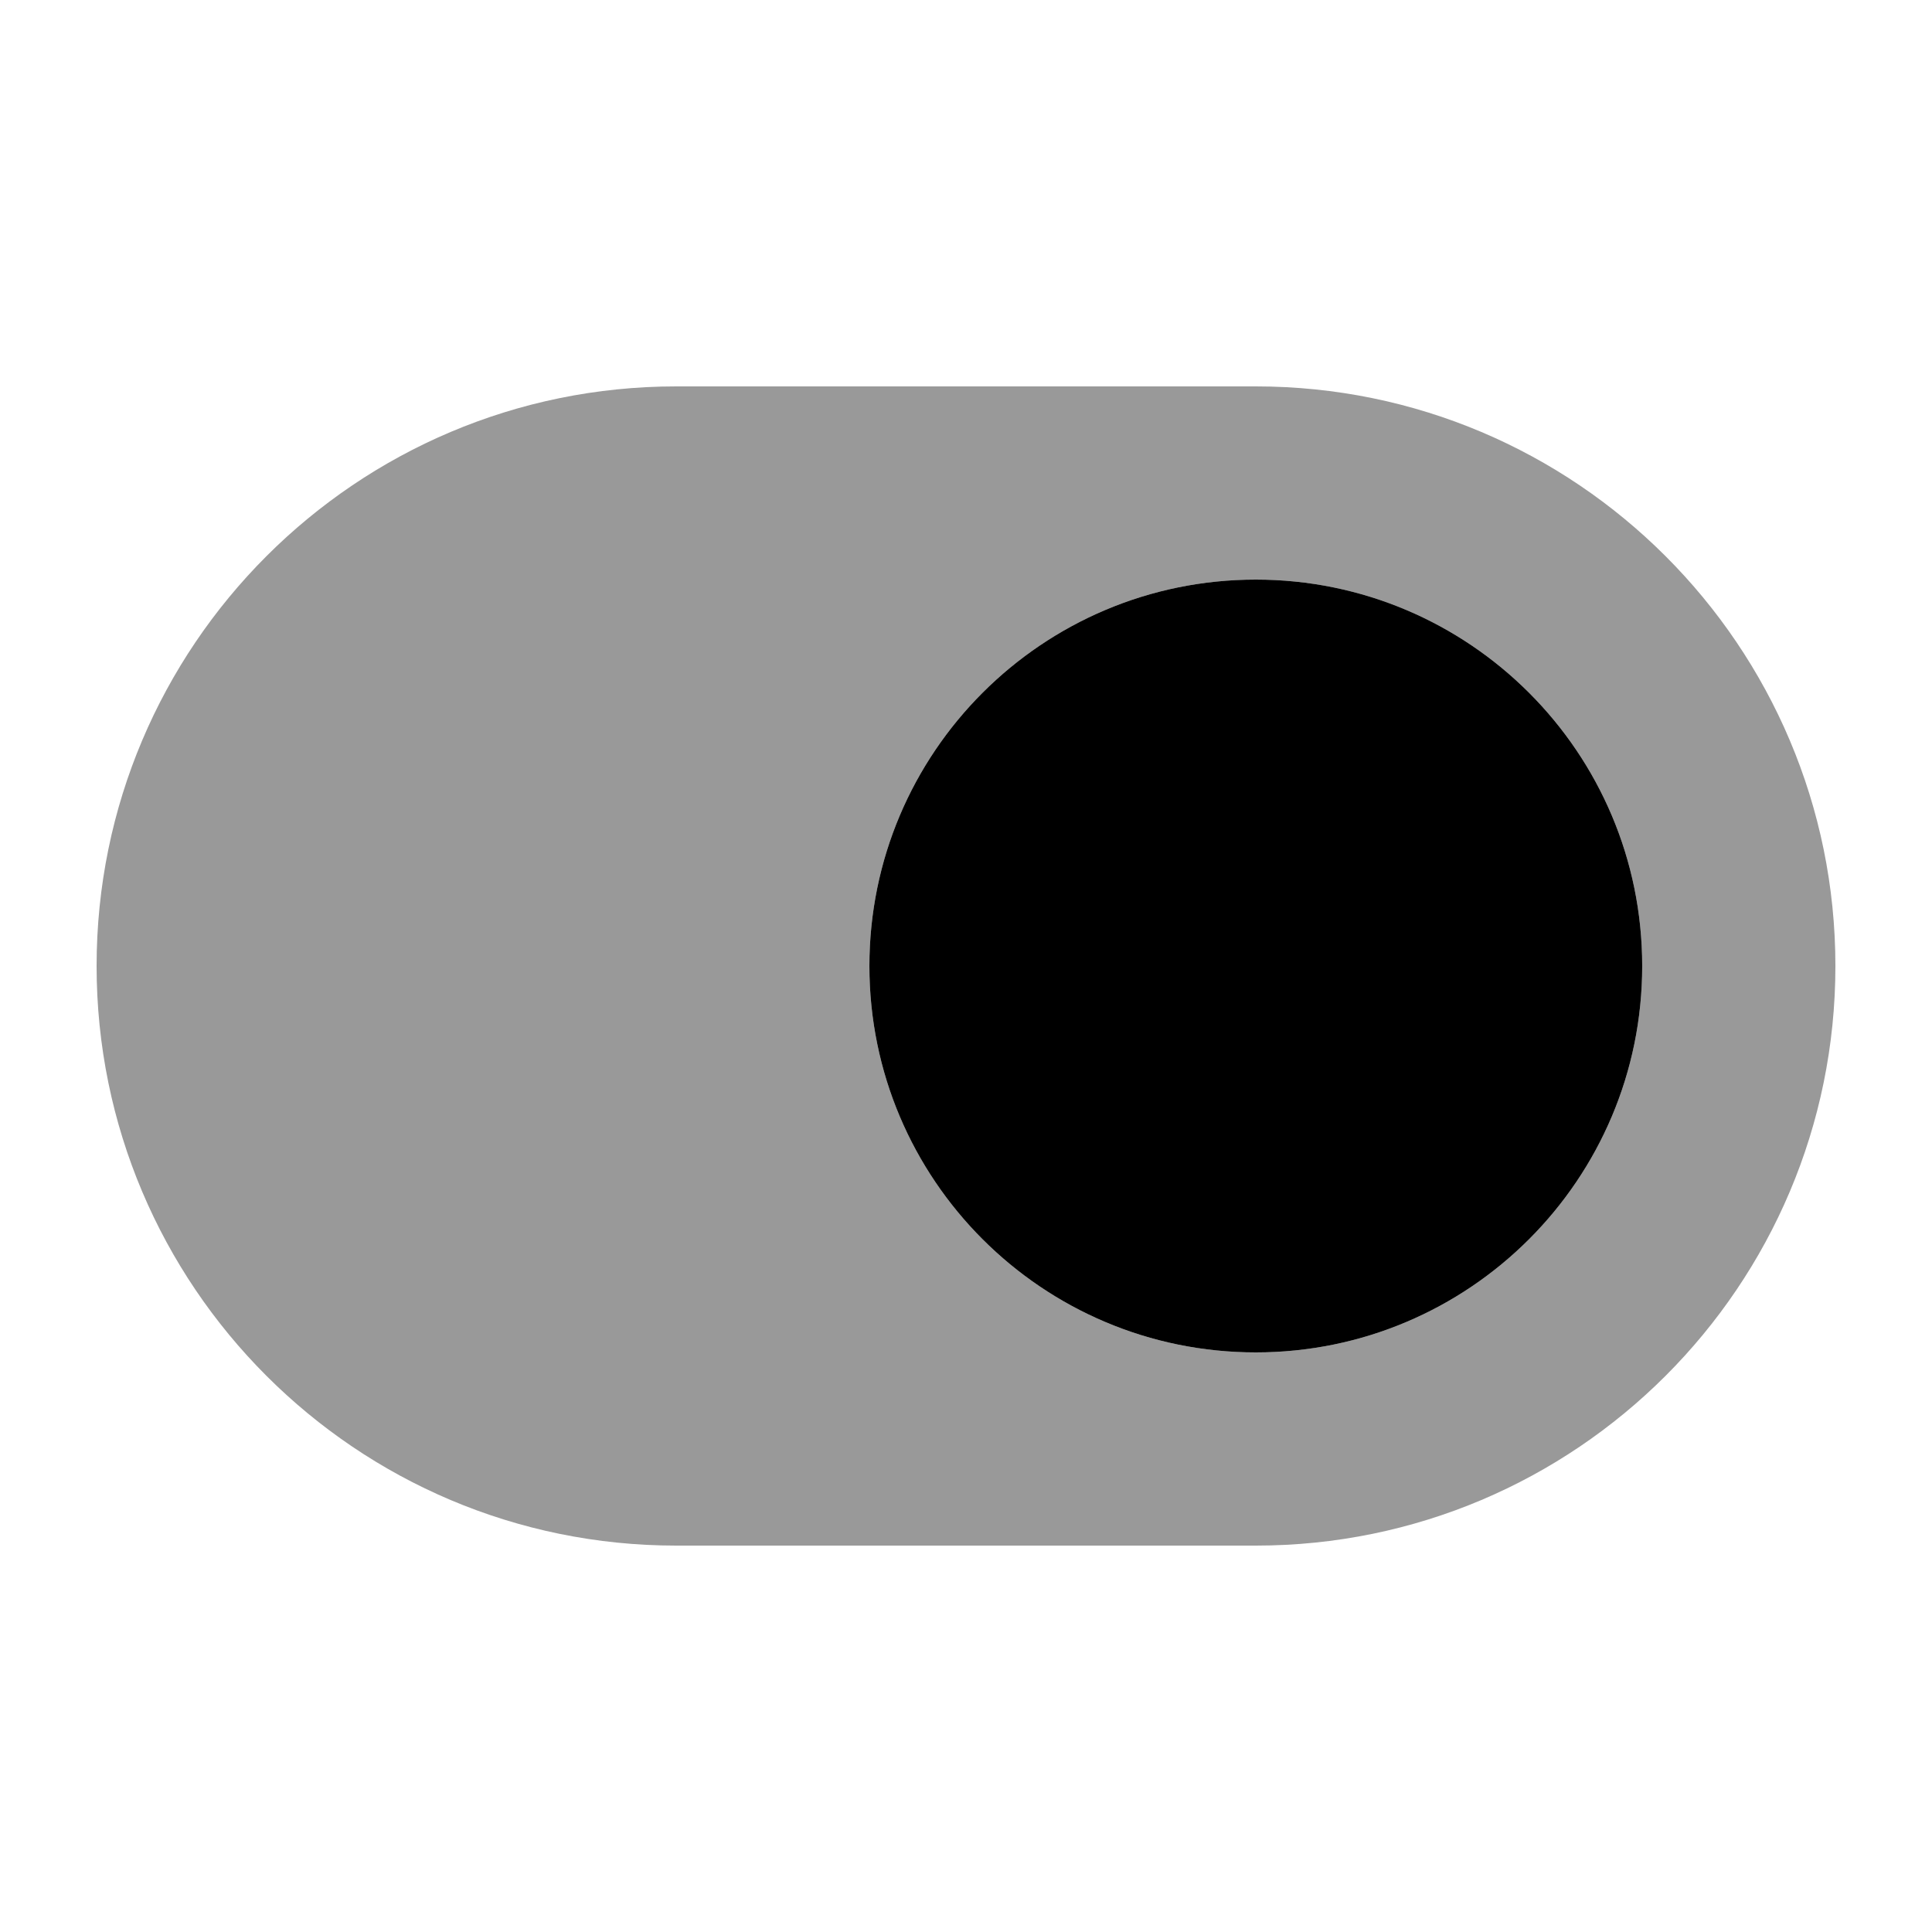 <svg xmlns="http://www.w3.org/2000/svg" viewBox="0 0 640 640"><!--! Font Awesome Pro 7.1.0 by @fontawesome - https://fontawesome.com License - https://fontawesome.com/license (Commercial License) Copyright 2025 Fonticons, Inc. --><path opacity=".4" fill="currentColor" d="M32 320C32 426 118 512 224 512L416 512C522 512 608 426 608 320C608 214 522 128 416 128L224 128C118 128 32 214 32 320zM544 320C544 390.7 486.7 448 416 448C345.3 448 288 390.7 288 320C288 249.3 345.3 192 416 192C486.7 192 544 249.3 544 320z"/><path fill="currentColor" d="M288 320C288 249.3 345.3 192 416 192C486.7 192 544 249.3 544 320C544 390.7 486.7 448 416 448C345.3 448 288 390.7 288 320z"/></svg>